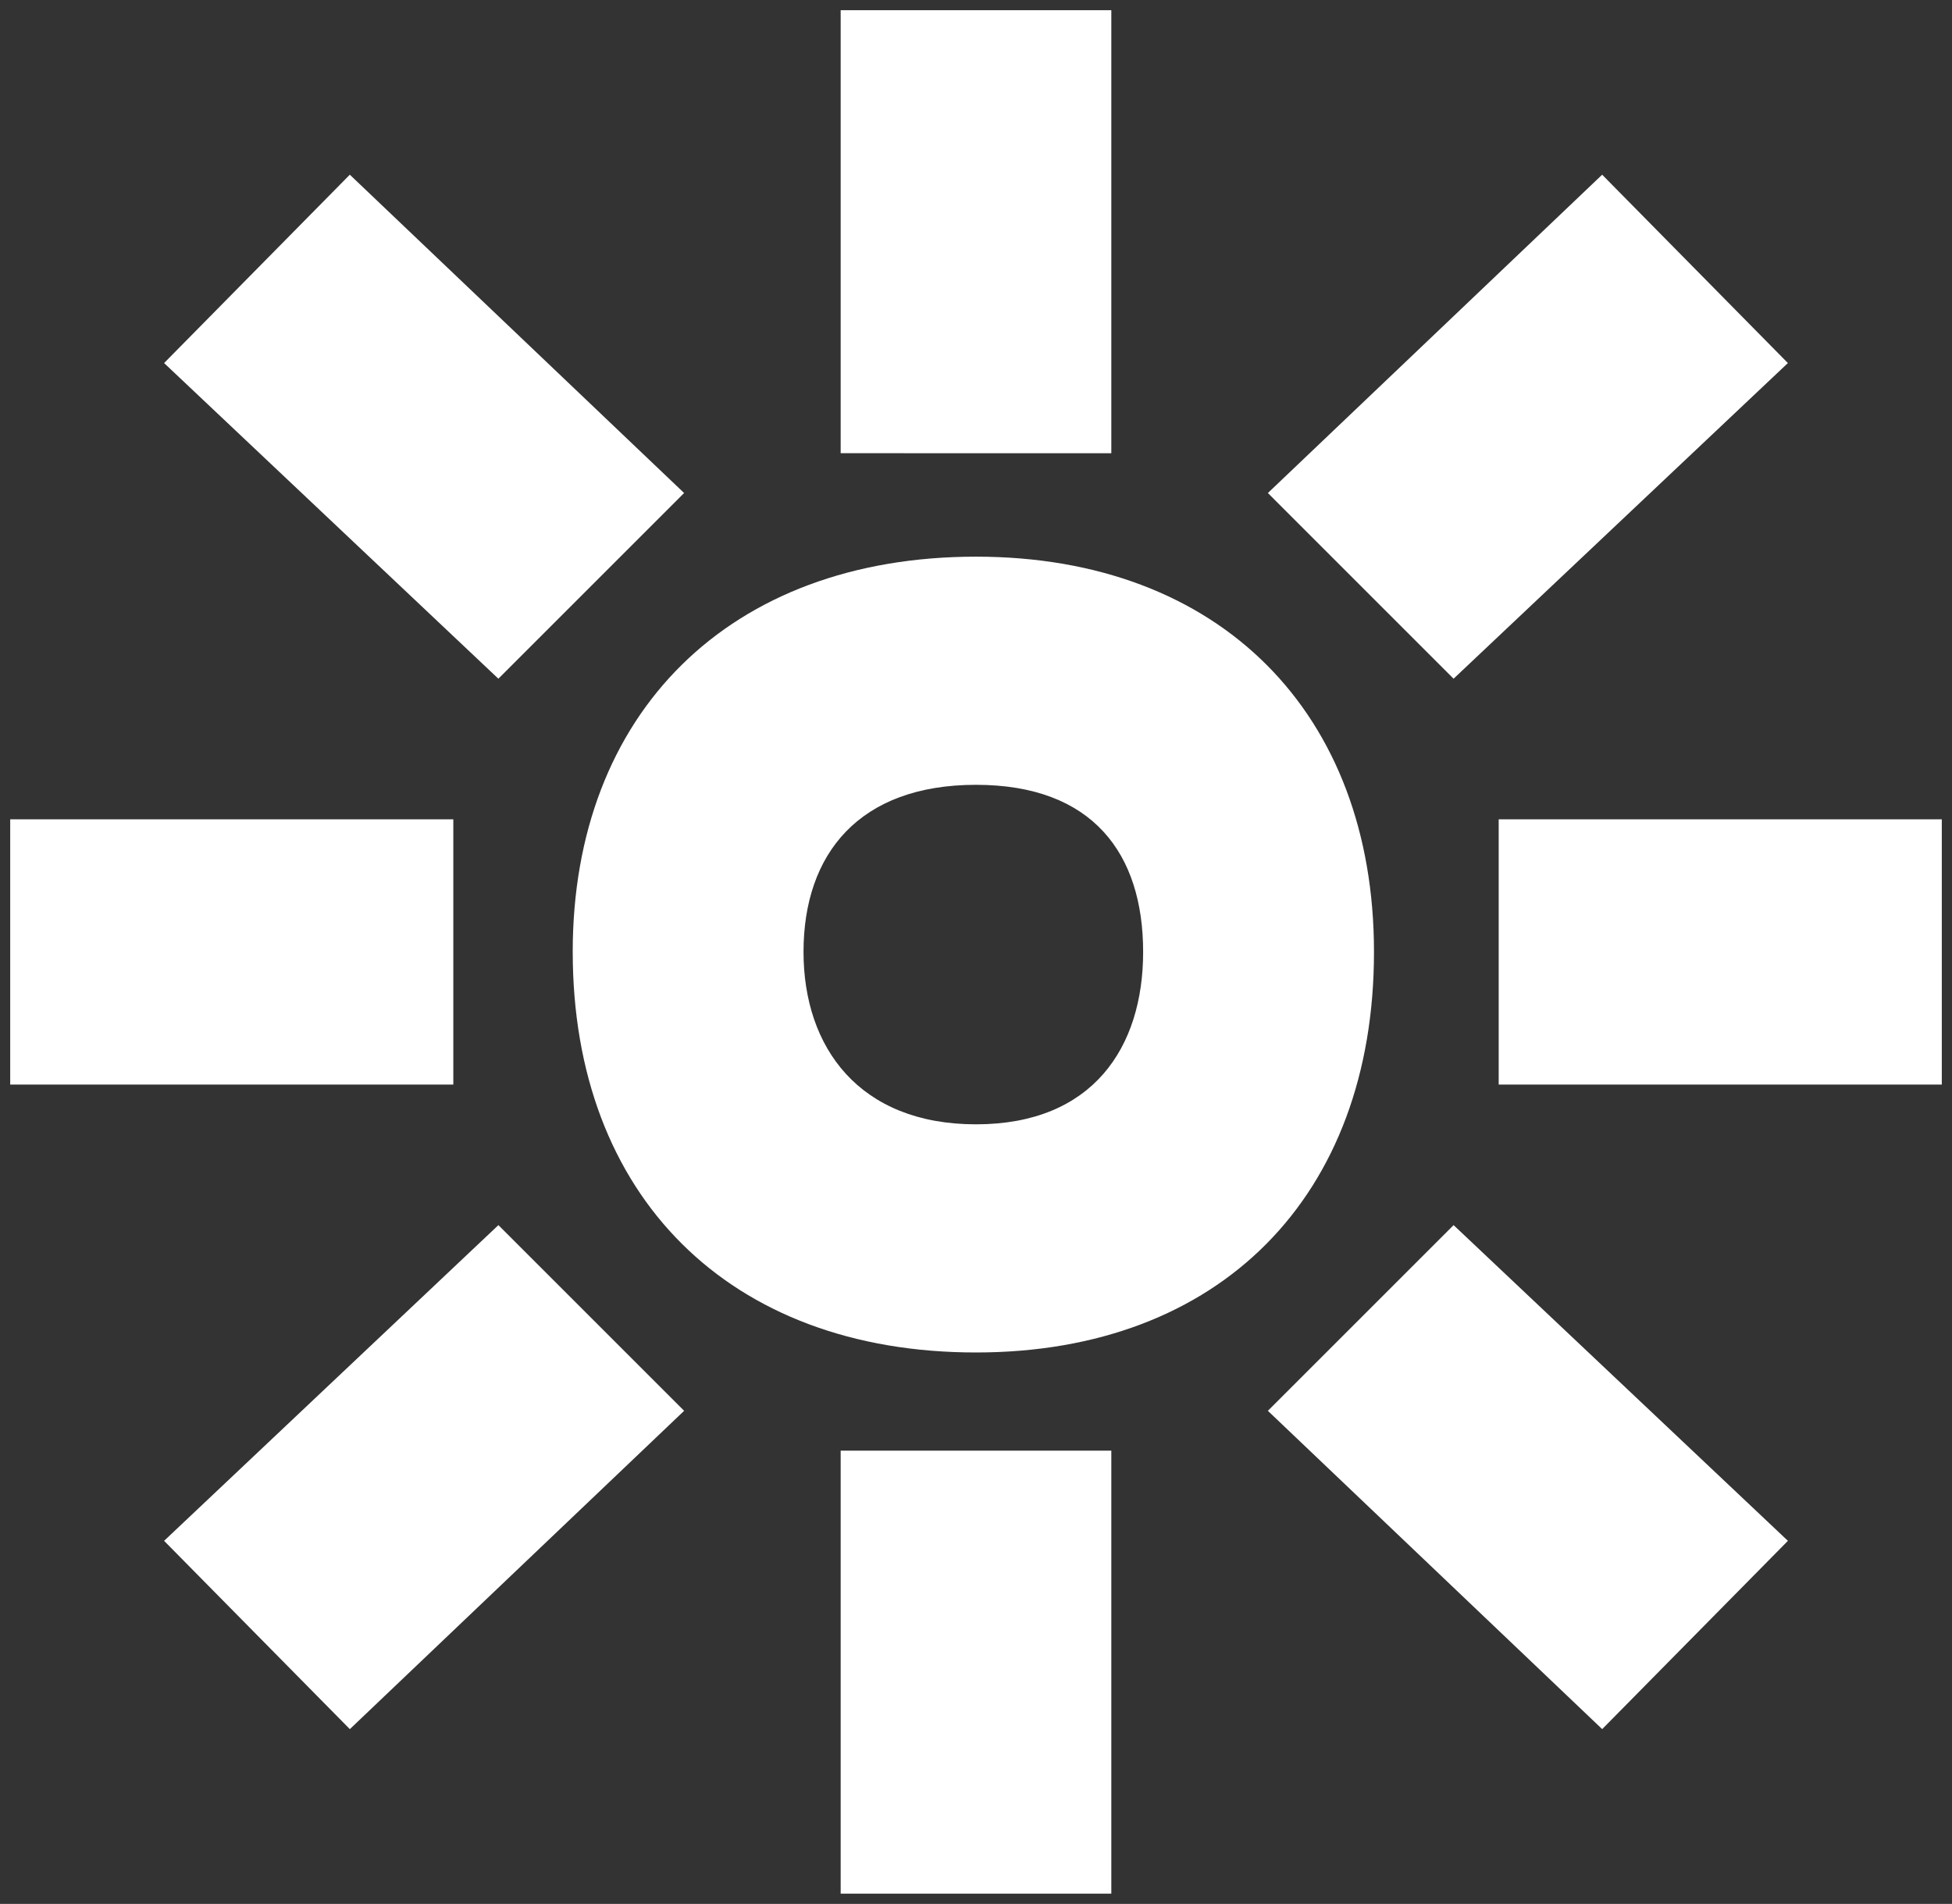 <svg xmlns="http://www.w3.org/2000/svg" width="95.642" height="93.302" viewBox="0 0 95.642 93.302"><rect x="0" y="0" width="95.642" height="93.302" fill="#333333" stroke="none"/><g transform="translate(0.5 0.5)"><path d="M12325.69,1030.3V1008.59h13.261V1030.3Zm20.932-23.662,9.1-9.1,16.38,15.472-9.1,9.227Zm-54.082,6.372,16.38-15.472,9.1,9.1-16.379,15.6Zm20.021-28.86c0-11.7,7.671-19.371,19.76-19.371,11.961,0,19.5,7.671,19.5,19.371,0,11.958-7.537,19.629-19.5,19.629C12320.232,1003.781,12312.562,996.11,12312.562,984.151Zm11.309,0c0,4.679,2.73,8.448,8.451,8.448s8.189-3.769,8.189-8.448c0-4.813-2.47-8.19-8.189-8.19S12323.87,979.339,12323.87,984.151Zm34.061,6.5v-13h21.711v13Zm-72.931,0v-13h21.711v13Zm61.622-28.99,16.379-15.6,9.1,9.231-16.38,15.469Zm-54.082-6.369,9.1-9.231,16.379,15.6-9.1,9.1Zm33.15,4.418V938h13.261v21.711Z" transform="translate(-12285 -937.999)" fill="#fff" stroke="rgba(0,0,0,0)" stroke-miterlimit="10" stroke-width="1"/></g></svg>